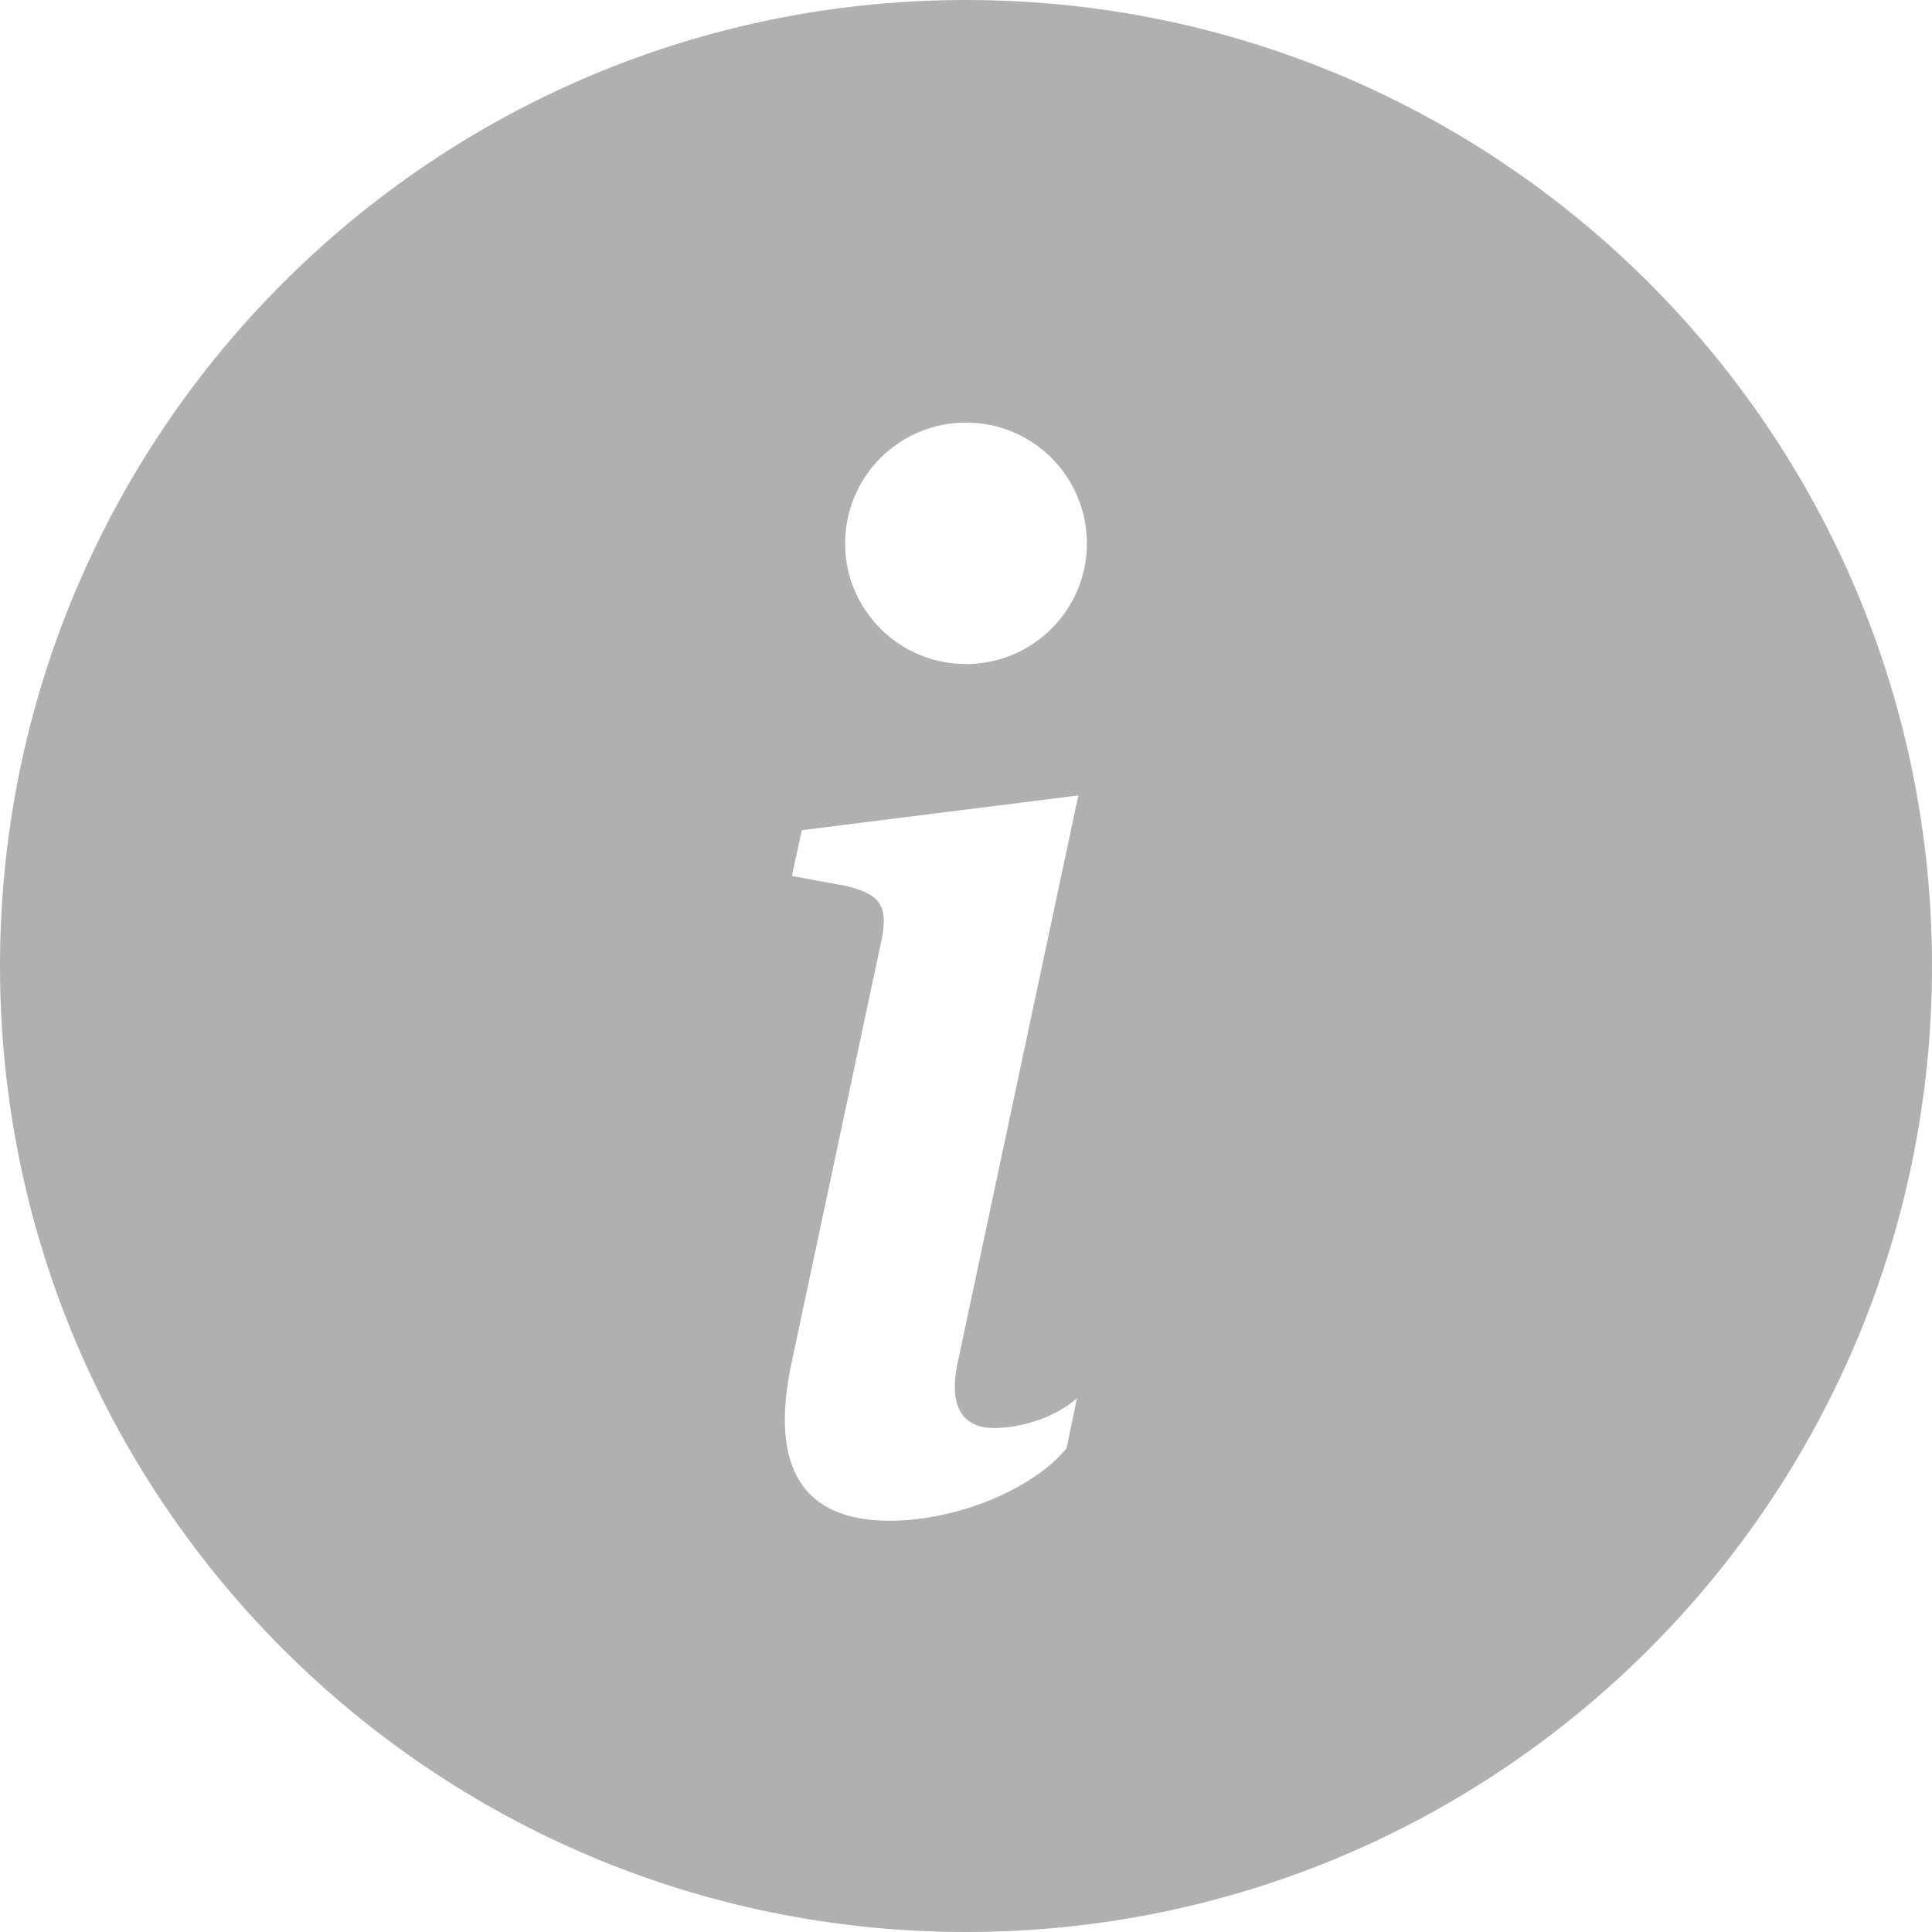 <svg width="7" height="7" viewBox="0 0 7 7" fill="none" xmlns="http://www.w3.org/2000/svg">
<path d="M3.5 7C5.433 7 7 5.433 7 3.5C7 1.567 5.433 0 3.5 0C1.567 0 0 1.567 0 3.5C0 5.433 1.567 7 3.5 7ZM3.907 2.882L3.469 4.941C3.438 5.089 3.482 5.174 3.602 5.174C3.687 5.174 3.815 5.143 3.902 5.066L3.864 5.248C3.738 5.4 3.461 5.51 3.223 5.51C2.915 5.51 2.784 5.325 2.869 4.933L3.192 3.415C3.22 3.287 3.195 3.241 3.066 3.21L2.869 3.174L2.905 3.008L3.907 2.882ZM3.5 2.406C3.258 2.406 3.062 2.21 3.062 1.969C3.062 1.727 3.258 1.531 3.5 1.531C3.742 1.531 3.938 1.727 3.938 1.969C3.938 2.21 3.742 2.406 3.5 2.406Z" fill="#B0B0B0"/>
</svg>
